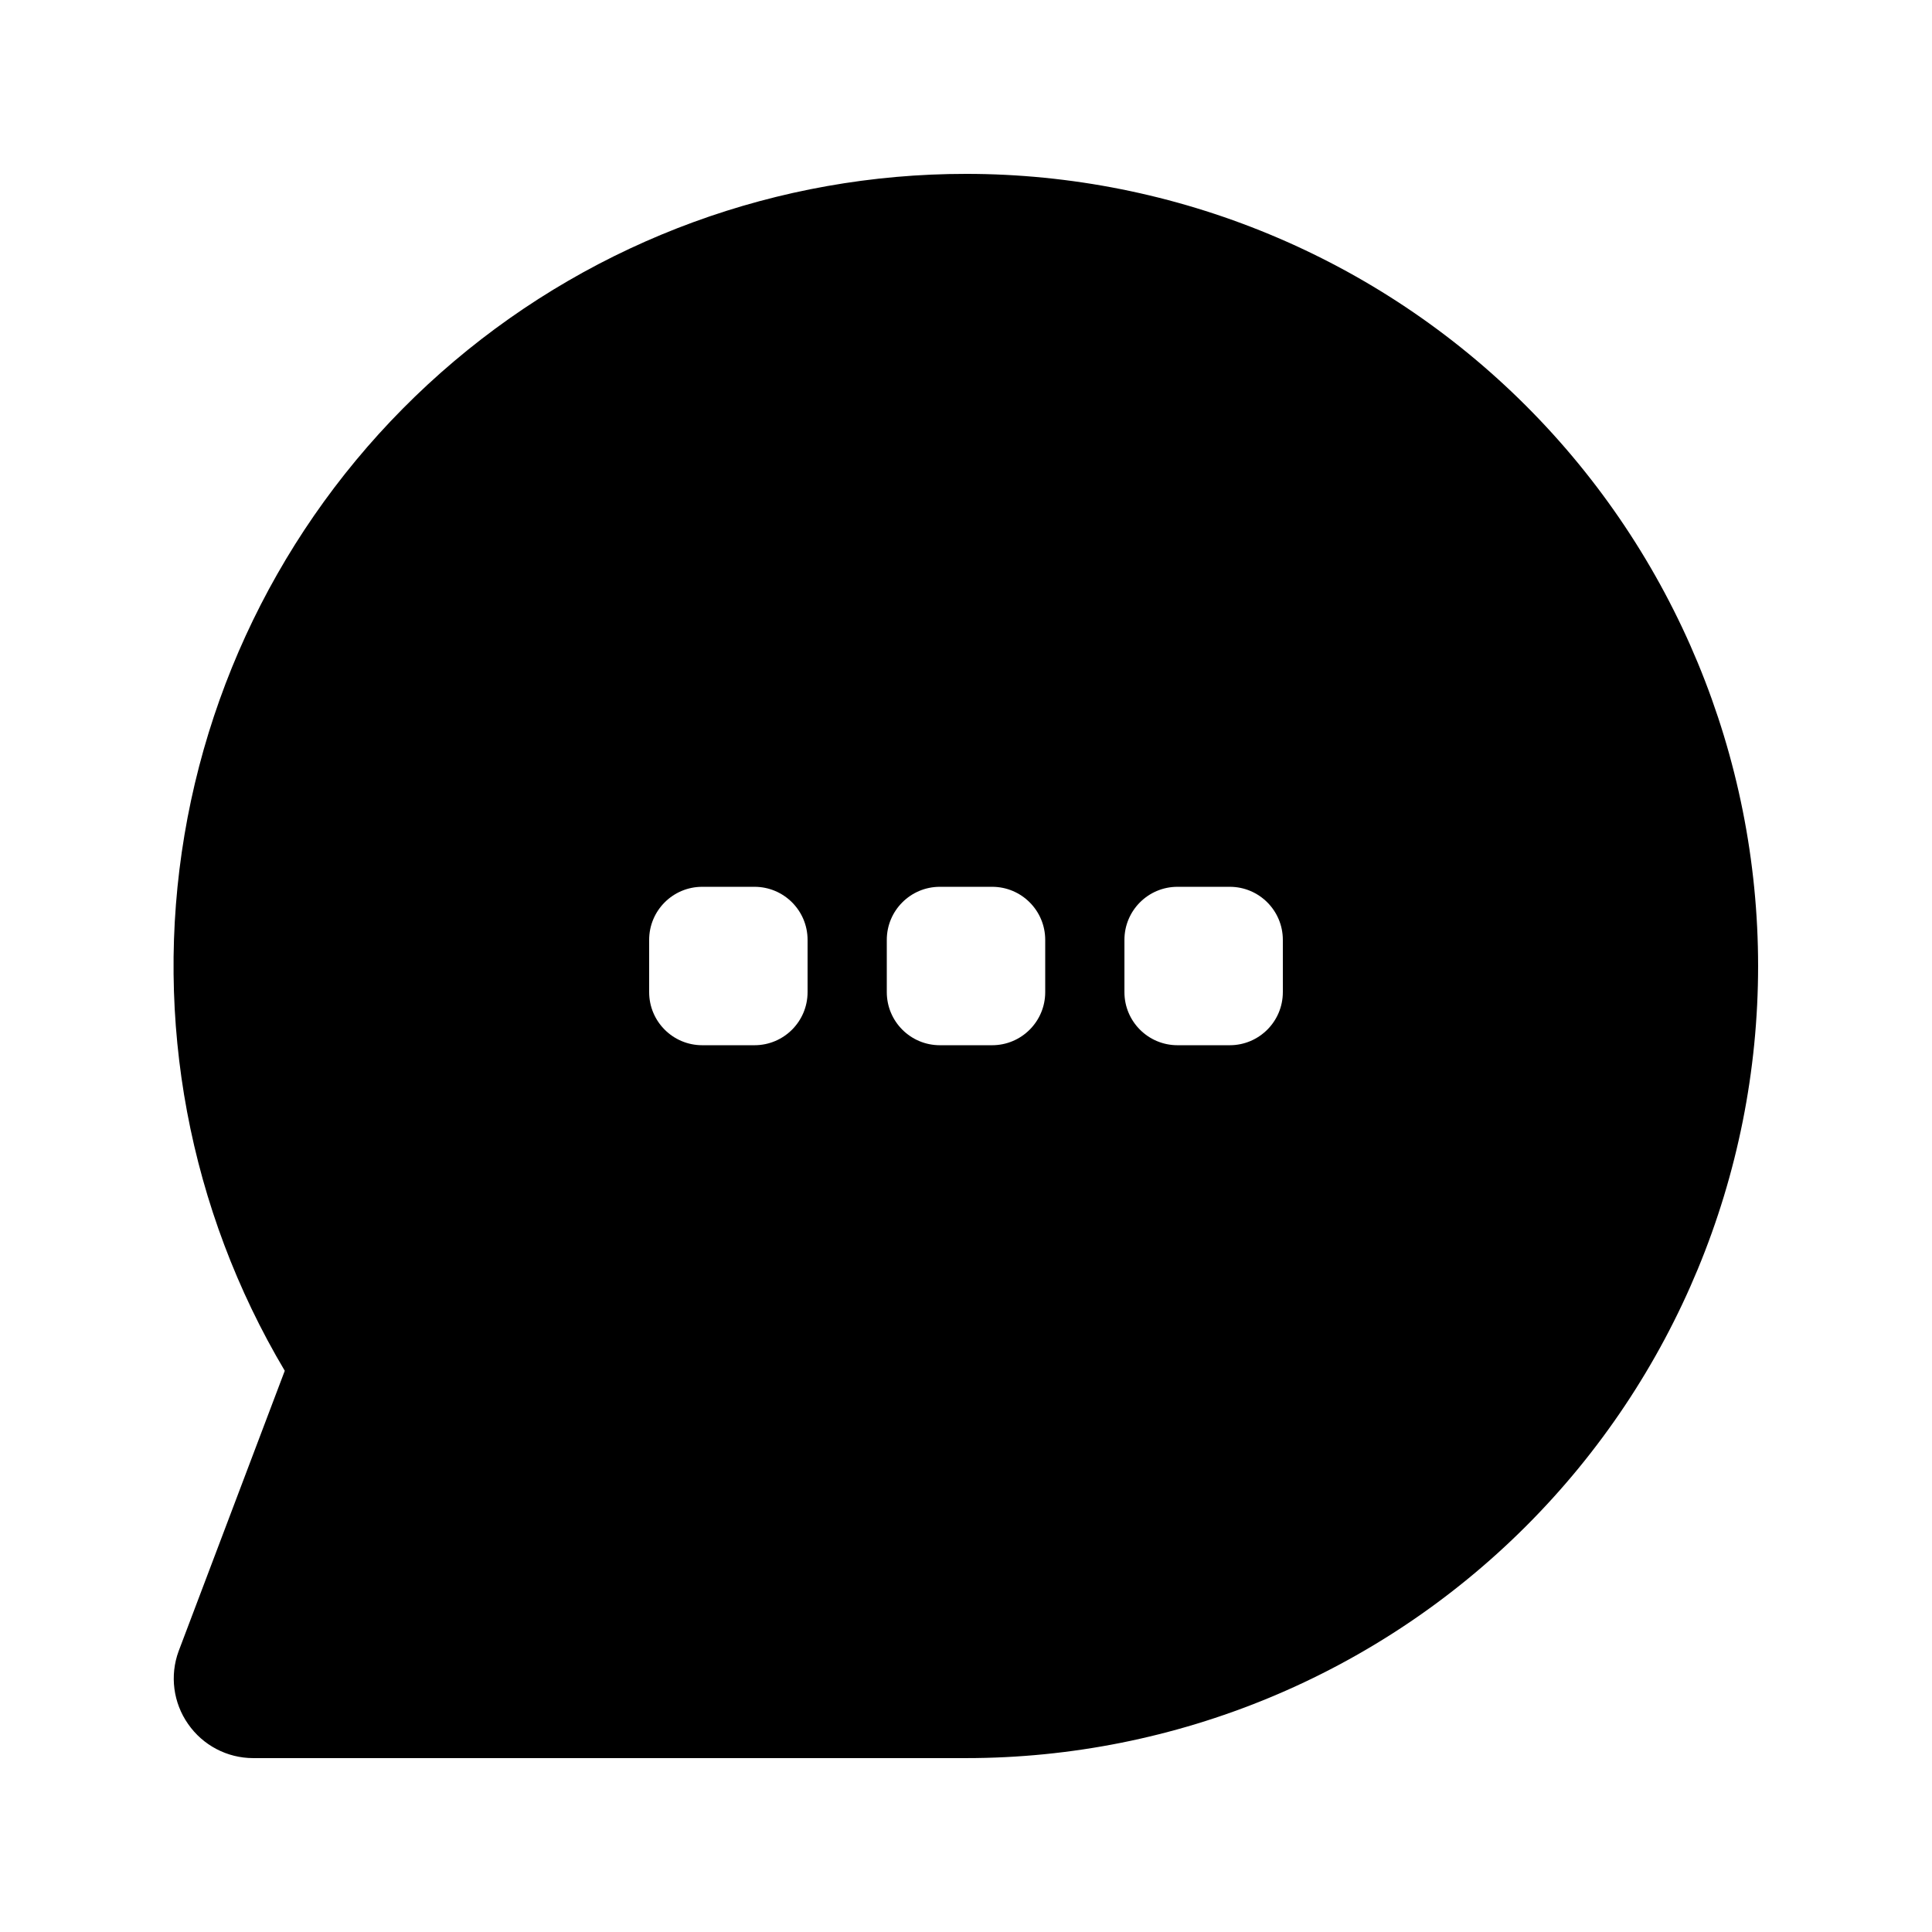<?xml version="1.0" encoding="UTF-8"?>
<!-- Uploaded to: ICON Repo, www.iconrepo.com, Generator: ICON Repo Mixer Tools -->
<svg fill="#000000" width="800px" height="800px" version="1.1" viewBox="144 144 512 512" xmlns="http://www.w3.org/2000/svg">
 <path d="m400 190.08c-49.672-0.02-97.738 17.57-135.66 49.648-37.922 32.078-63.242 76.562-71.457 125.55-8.219 48.984 1.203 99.297 26.582 141.99l-28.129 74.309c-2.375 6.461-1.434 13.68 2.519 19.312 3.918 5.644 10.344 9.016 17.215 9.027h188.93c55.672 0 109.07-22.117 148.43-61.484 39.367-39.367 61.484-92.762 61.484-148.43 0-55.676-22.117-109.07-61.484-148.44-39.367-39.367-92.762-61.484-148.43-61.484zm-41.984 216.85c0 7.769-6.297 14.066-14.066 14.066h-13.855c-7.766 0-14.062-6.297-14.062-14.066v-13.855c0-7.766 6.297-14.062 14.062-14.062h13.855c7.769 0 14.066 6.297 14.066 14.062zm62.977 0c0 7.769-6.297 14.066-14.066 14.066h-13.855c-7.766 0-14.062-6.297-14.062-14.066v-13.855c0-7.766 6.297-14.062 14.062-14.062h13.855c7.769 0 14.066 6.297 14.066 14.062zm62.977 0h-0.004c0 7.769-6.297 14.066-14.062 14.066h-13.855c-7.766 0-14.062-6.297-14.062-14.066v-13.855c0-7.766 6.297-14.062 14.062-14.062h13.855c7.766 0 14.062 6.297 14.062 14.062z"/>
</svg>